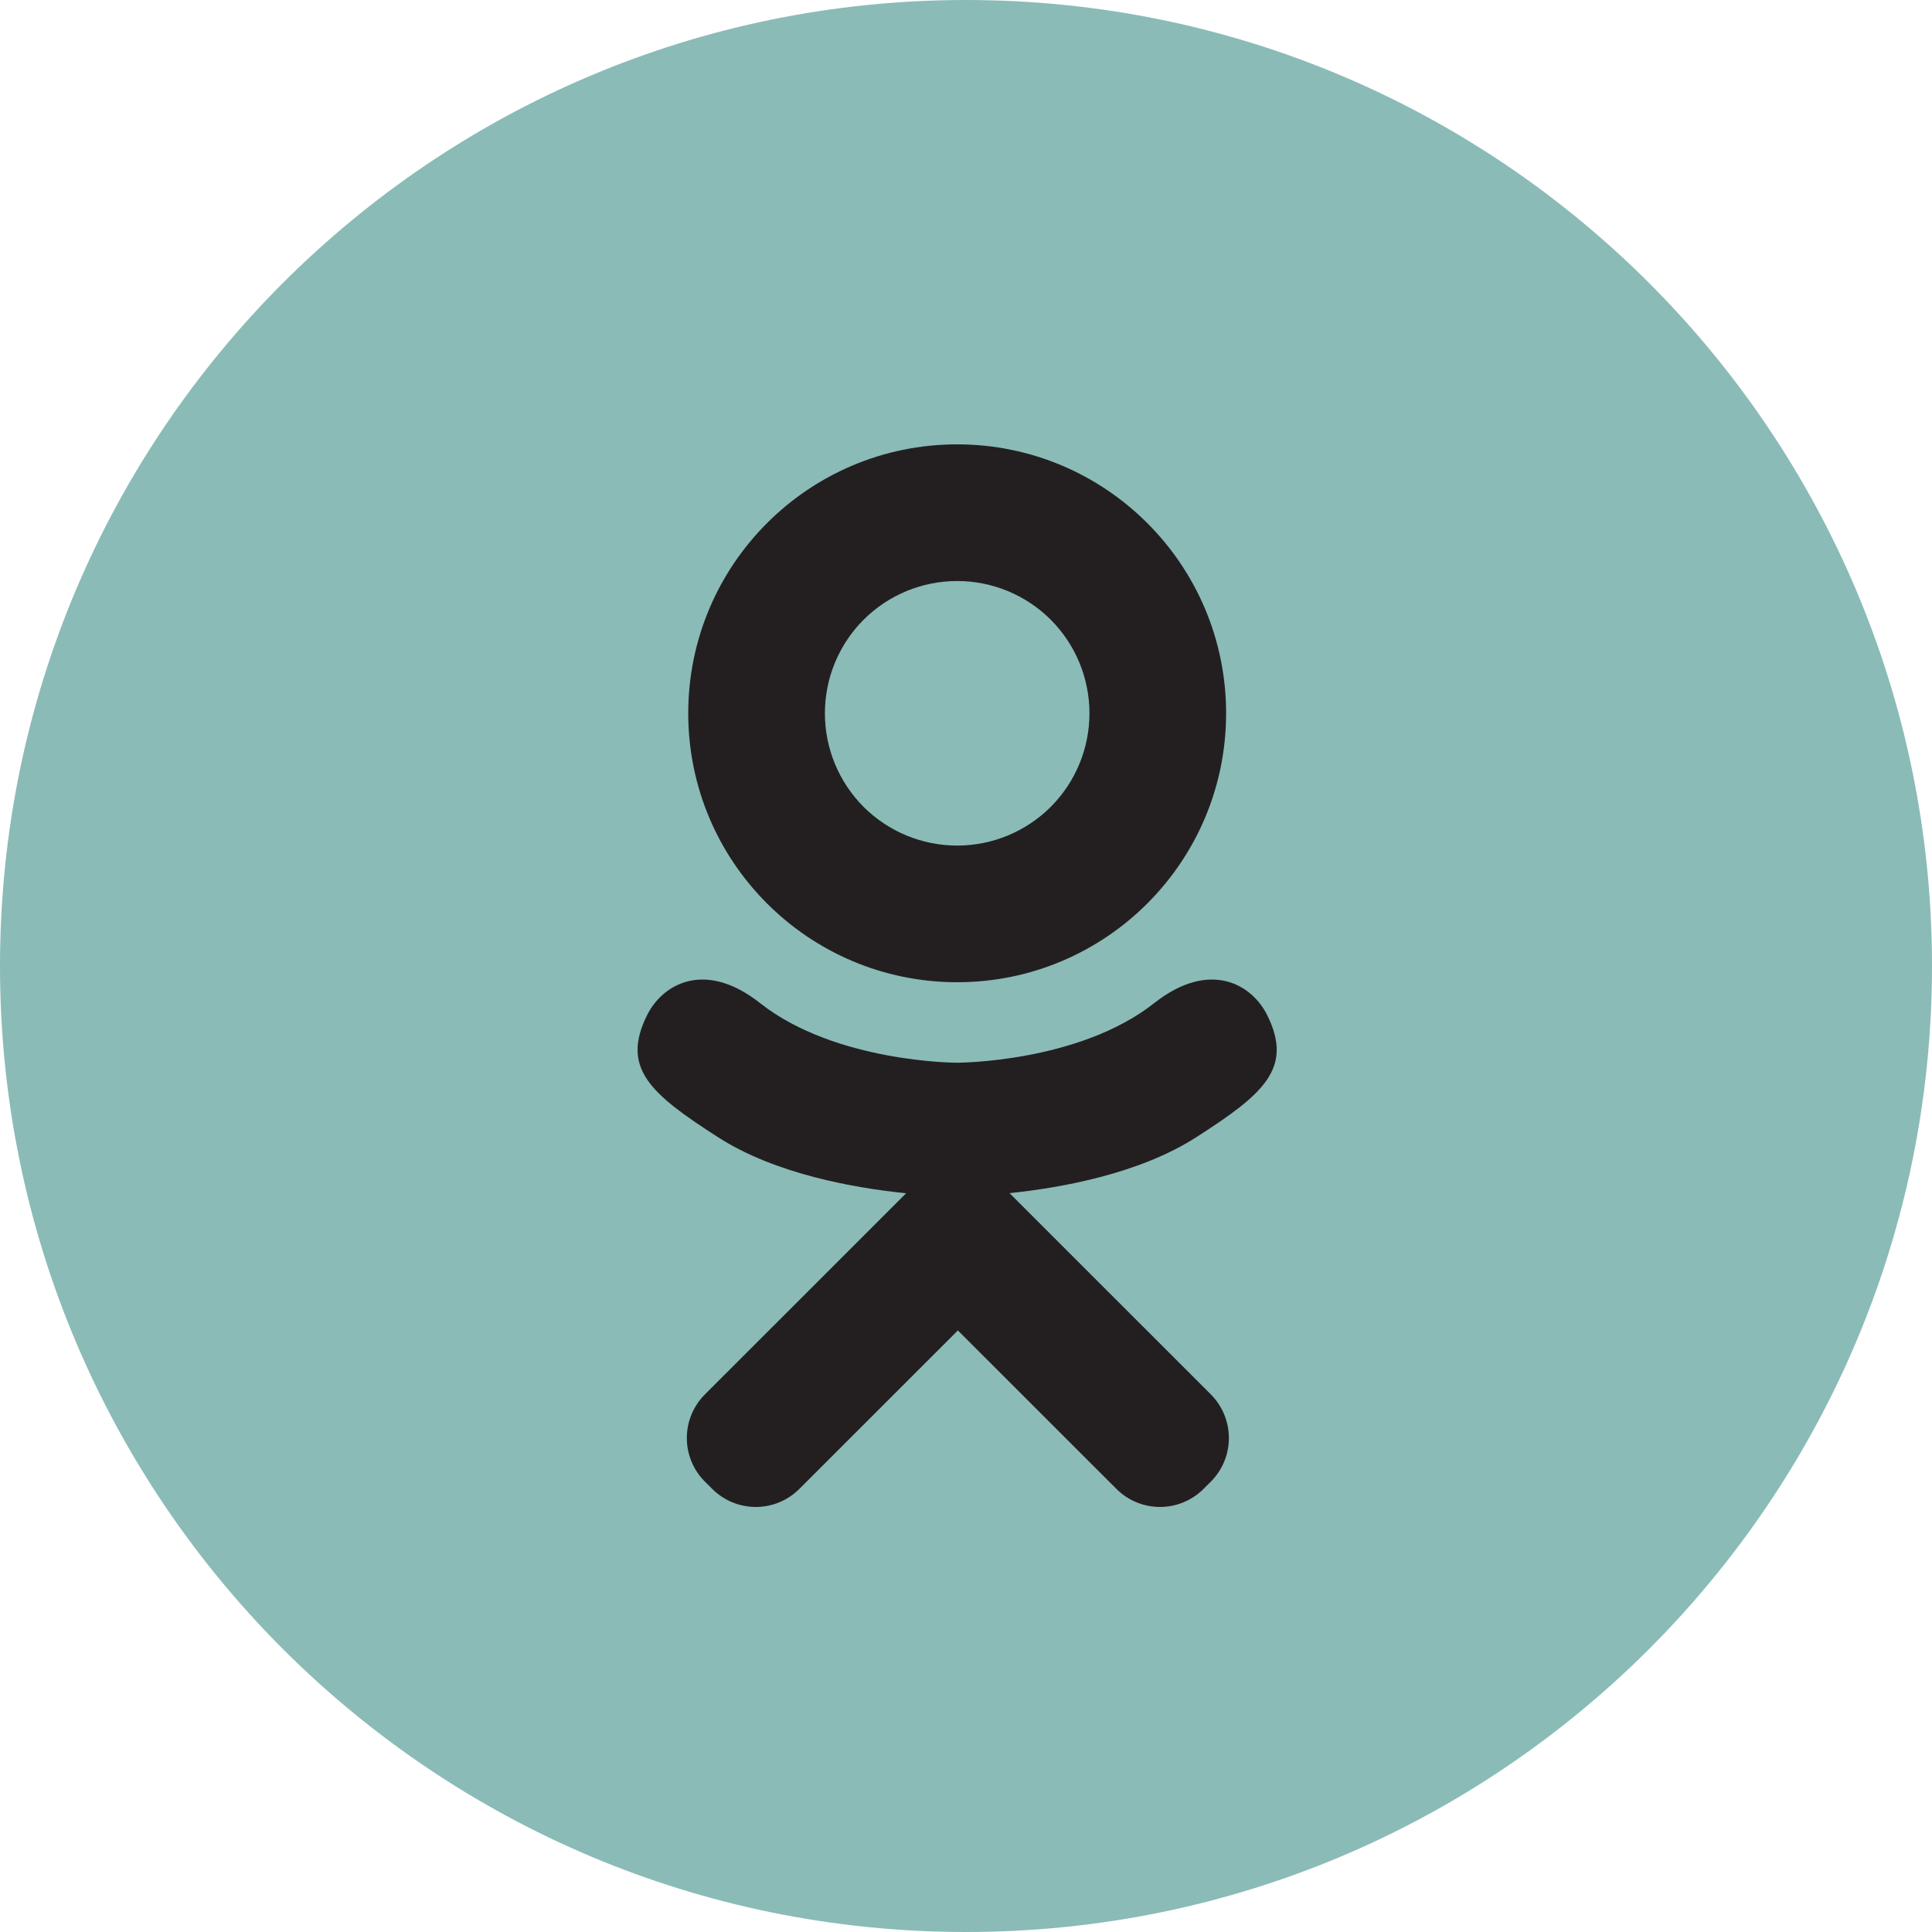 <?xml version="1.0" encoding="UTF-8"?> <svg xmlns="http://www.w3.org/2000/svg" width="30" height="30" viewBox="0 0 30 30" fill="none"> <g clip-path="url(#clip0_813_294)"> <circle cx="15" cy="15" r="13.17" fill="#231F20"></circle> <path fill-rule="evenodd" clip-rule="evenodd" d="M15 30C23.284 30 30 23.284 30 15C30 6.716 23.284 0 15 0C6.716 0 0 6.716 0 15C0 23.284 6.716 30 15 30ZM19.039 11.076C19.039 13.382 17.169 15.252 14.863 15.252C12.556 15.252 10.687 13.382 10.687 11.076C10.687 8.77 12.556 6.9 14.863 6.9C17.169 6.9 19.039 8.77 19.039 11.076ZM16.917 11.076C16.917 10.531 16.701 10.009 16.316 9.623C15.93 9.238 15.408 9.022 14.863 9.022C14.318 9.022 13.796 9.238 13.41 9.623C13.025 10.009 12.809 10.531 12.809 11.076C12.809 11.621 13.025 12.143 13.41 12.529C13.796 12.914 14.318 13.13 14.863 13.13C15.408 13.13 15.93 12.914 16.316 12.529C16.701 12.143 16.917 11.621 16.917 11.076ZM17.92 15.578C18.788 14.894 19.441 15.288 19.676 15.761C20.087 16.587 19.623 16.987 18.575 17.659C17.687 18.229 16.47 18.445 15.676 18.527L16.341 19.192L18.802 21.652C18.981 21.832 19.082 22.076 19.082 22.33C19.082 22.584 18.981 22.827 18.802 23.007L18.689 23.119C18.509 23.299 18.266 23.4 18.012 23.4C17.758 23.4 17.514 23.299 17.335 23.119L14.874 20.659L12.413 23.119C12.233 23.299 11.99 23.4 11.736 23.4C11.482 23.4 11.238 23.299 11.059 23.119L10.946 23.007C10.766 22.827 10.665 22.584 10.665 22.33C10.665 22.076 10.766 21.832 10.946 21.652L13.407 19.192L14.07 18.529C13.275 18.448 12.045 18.234 11.15 17.659C10.102 16.986 9.638 16.587 10.049 15.761C10.285 15.288 10.938 14.894 11.805 15.578C12.978 16.502 14.862 16.502 14.862 16.502C14.862 16.502 16.747 16.502 17.92 15.578Z" fill="#8ABBB7"></path> </g> <defs> <clipPath id="clip0_813_294"> <rect width="30" height="30" fill="white"></rect> </clipPath> </defs> </svg> 